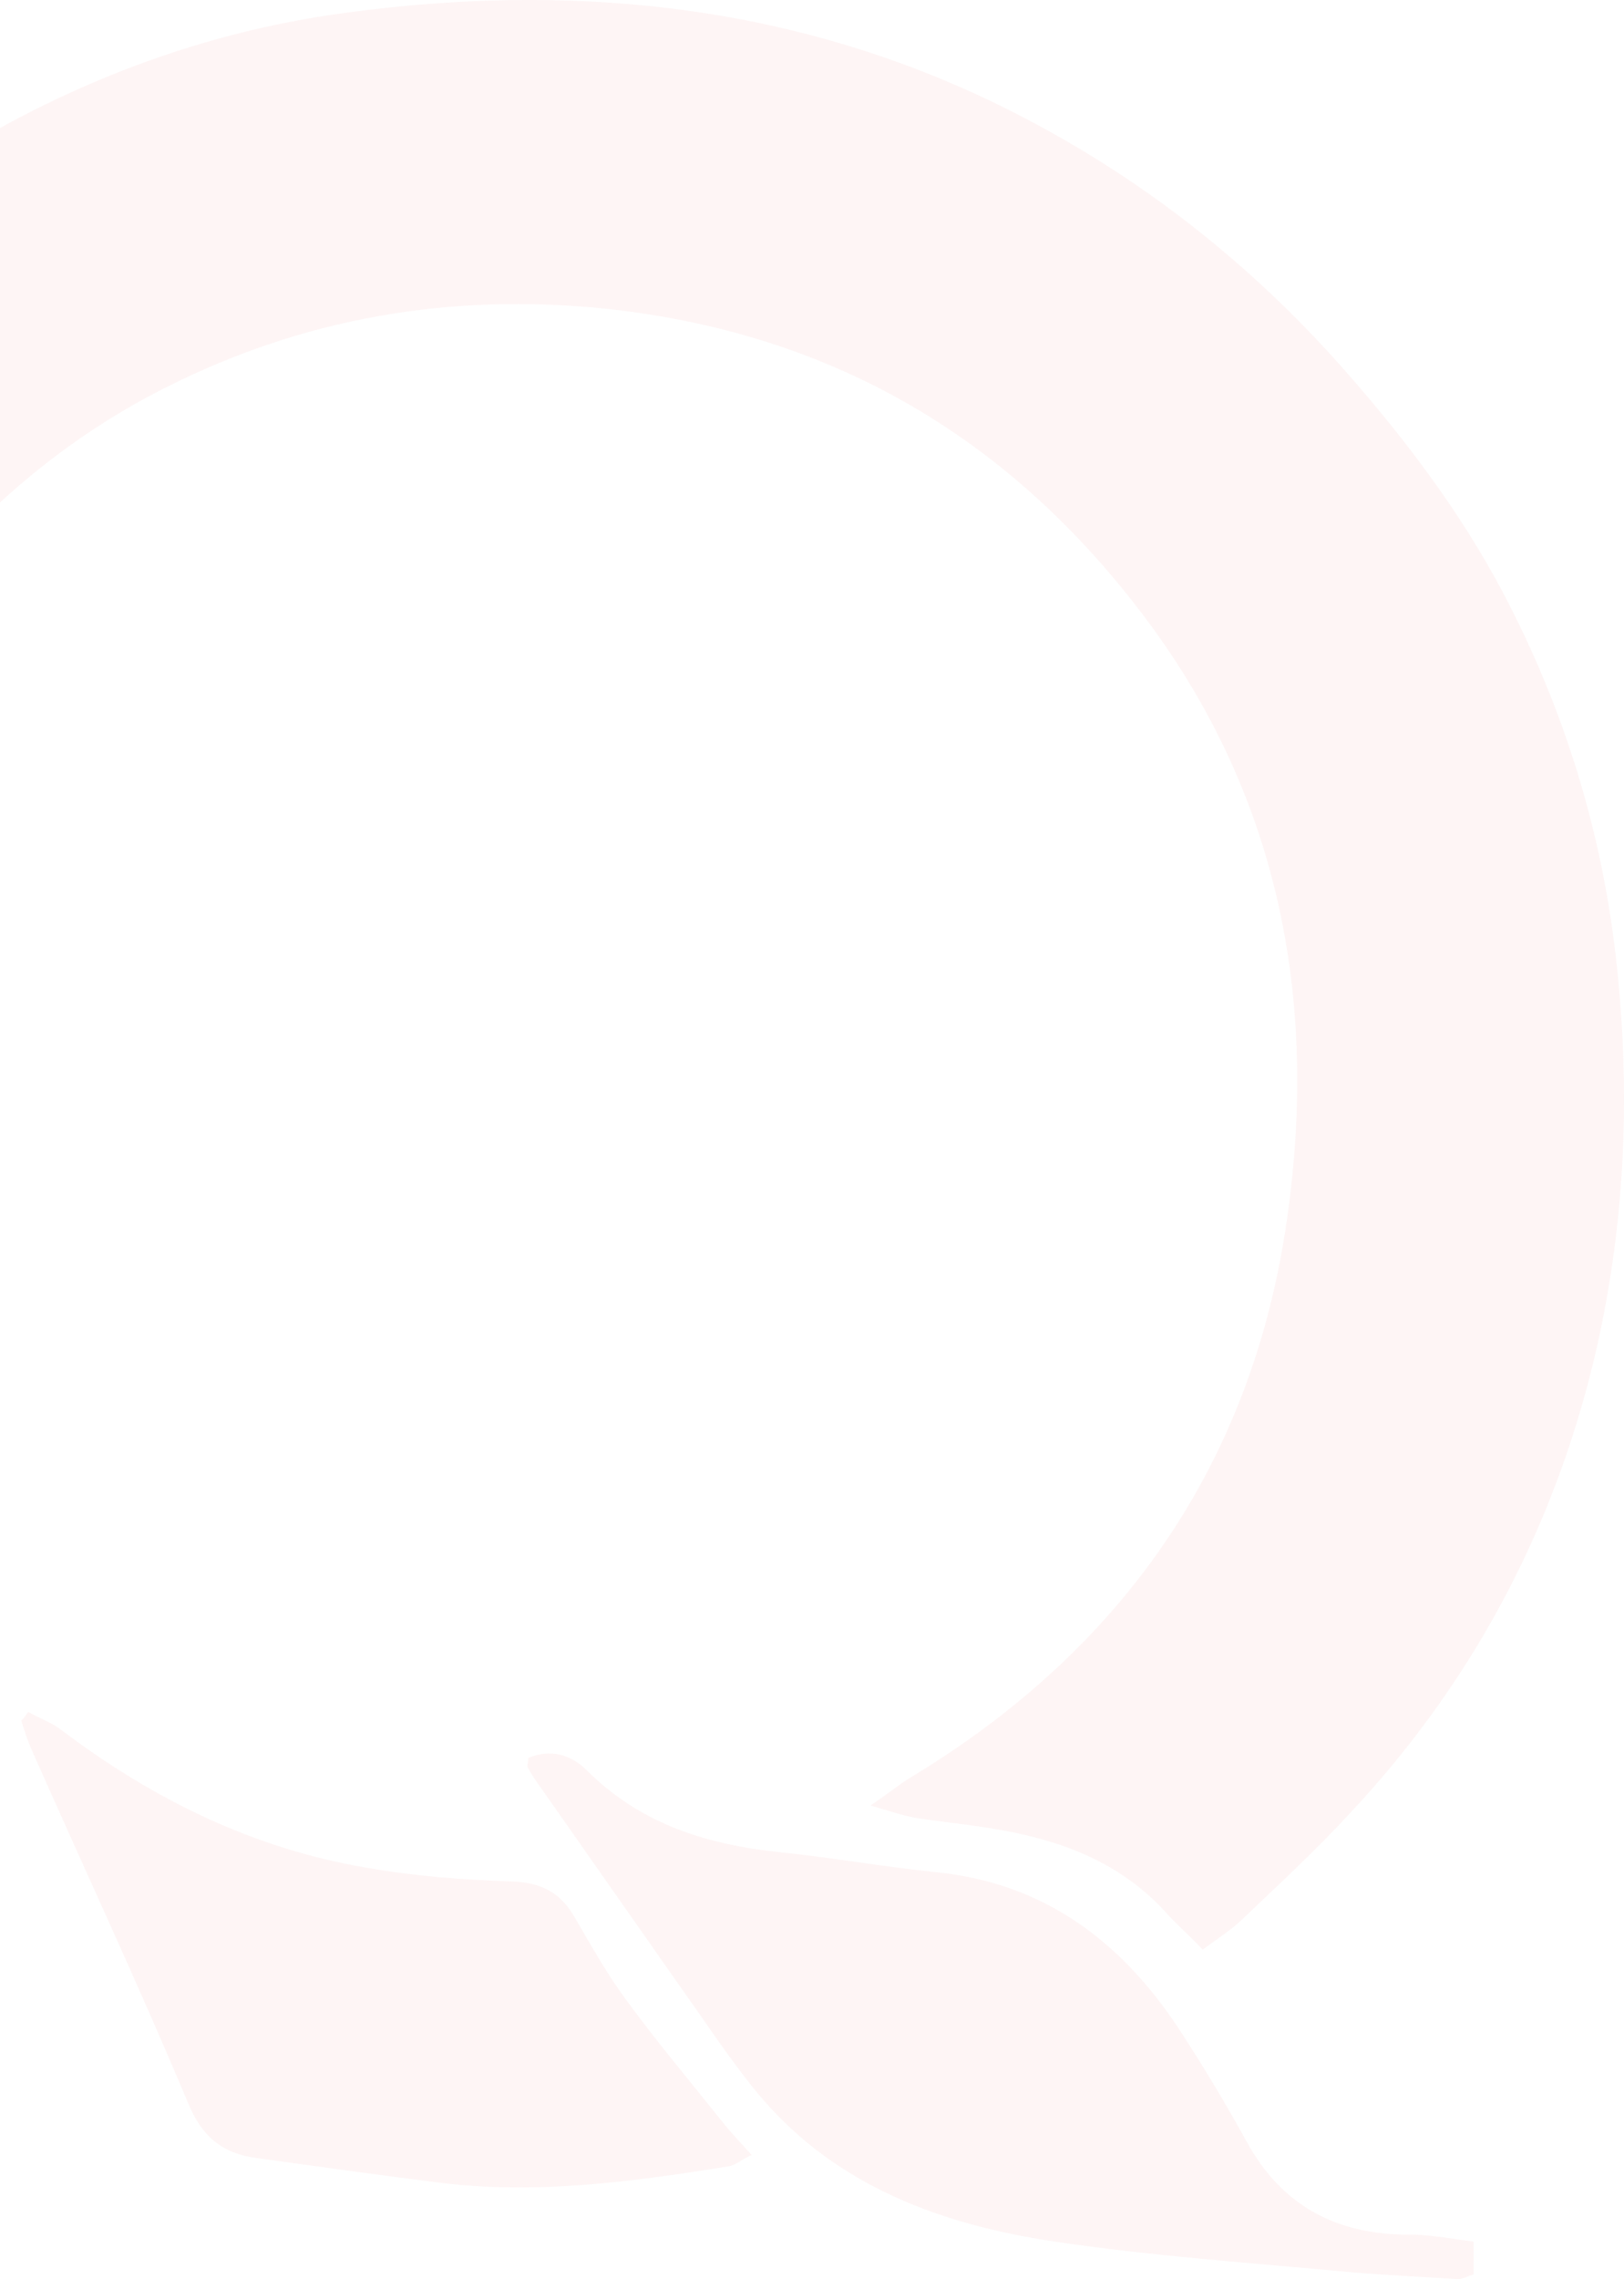 <svg width="417" height="585" viewBox="0 0 417 585" fill="none" xmlns="http://www.w3.org/2000/svg">
<g opacity="0.05">
<path d="M-68.031 275.565C-70.592 271.434 -72.759 269.27 -73.941 266.516C-89.307 232.877 -104.279 199.042 -119.645 165.207C-122.009 160.092 -121.024 155.764 -118.66 151.24C-109.204 133.142 -97.384 116.618 -83.988 101.274C-65.273 80.028 -44.391 61.144 -20.752 45.406C12.541 23.374 48.986 8.62 88.582 3.309C150.834 -5.15 211.115 1.932 267.063 32.423C297.203 48.751 323.601 70.193 346.256 96.159C362.607 114.847 377.184 134.519 388.216 156.551C402.794 185.469 411.856 216.156 415.205 248.418C418.751 282.253 417.175 315.892 409.295 348.94C398.657 393.201 377.776 432.151 346.65 465.396C337.785 475.035 328.132 483.888 318.676 492.937C315.918 495.494 312.569 497.658 308.826 500.412C305.674 497.068 302.719 494.51 300.158 491.756C287.747 477.593 271.397 471.888 253.47 469.134C247.363 468.15 241.059 467.56 234.952 466.577C231.8 465.986 228.845 465.003 223.526 463.429C228.451 460.085 231.012 457.921 233.967 456.151C288.338 423.299 321.631 375.497 330.496 312.744C338.573 256.287 328.329 203.173 292.672 156.748C258.001 111.503 212.691 85.34 155.562 79.242C115.571 75.111 77.747 81.602 42.091 99.7C14.117 113.864 -8.538 134.322 -27.45 159.502C-46.361 184.682 -57.59 213.009 -63.106 243.697C-64.682 251.959 -64.879 260.614 -65.864 269.073C-65.864 270.647 -66.652 272.024 -68.031 275.565Z" fill="#E32525"/>
<path d="M378.368 575.361C378.368 578.705 378.368 581.066 378.368 583.82C376.792 584.213 375.61 585 374.428 585C365.366 584.41 356.107 584.017 347.045 583.23C321.632 580.869 296.023 579.099 270.807 575.361C241.848 571.033 214.662 561.197 194.963 537.788C188.068 529.526 182.158 520.477 175.854 511.625C163.443 493.92 151.032 476.216 138.621 458.511C137.439 456.938 136.454 455.364 135.469 453.593C135.272 453.2 135.666 452.413 135.666 451.233C141.182 448.872 146.501 450.249 150.638 454.38C164.428 468.15 181.37 473.462 200.282 475.429C213.677 476.806 226.876 479.167 240.272 480.544C268.049 483.298 287.749 498.248 302.524 520.477C308.827 530.116 314.737 539.952 320.253 549.985C329.118 565.919 342.514 573.197 360.441 573.591C366.351 573.394 372.064 574.574 378.368 575.361Z" fill="#E32525"/>
<path d="M7.222 439.43C10.177 441.003 13.329 442.184 15.89 444.151C39.333 461.855 64.943 474.445 93.901 479.363C106.115 481.527 118.526 482.511 130.937 482.904C138.817 483.101 143.939 485.658 147.682 492.346C151.819 499.428 155.759 506.51 160.684 513.198C168.564 524.018 177.232 534.247 185.505 544.673C187.672 547.427 190.036 549.788 192.991 553.132C190.036 554.509 188.657 555.886 186.885 556.083C162.26 560.017 137.635 563.361 112.616 560.214C97.053 558.246 81.49 556.083 65.928 553.919C57.063 552.738 51.744 548.411 48.198 539.558C35.393 509.067 21.406 479.166 8.01 448.872C7.025 446.511 6.237 444.151 5.449 441.594C6.237 441.003 6.631 440.217 7.222 439.43Z" fill="#E32525"/>
</g>
</svg>

